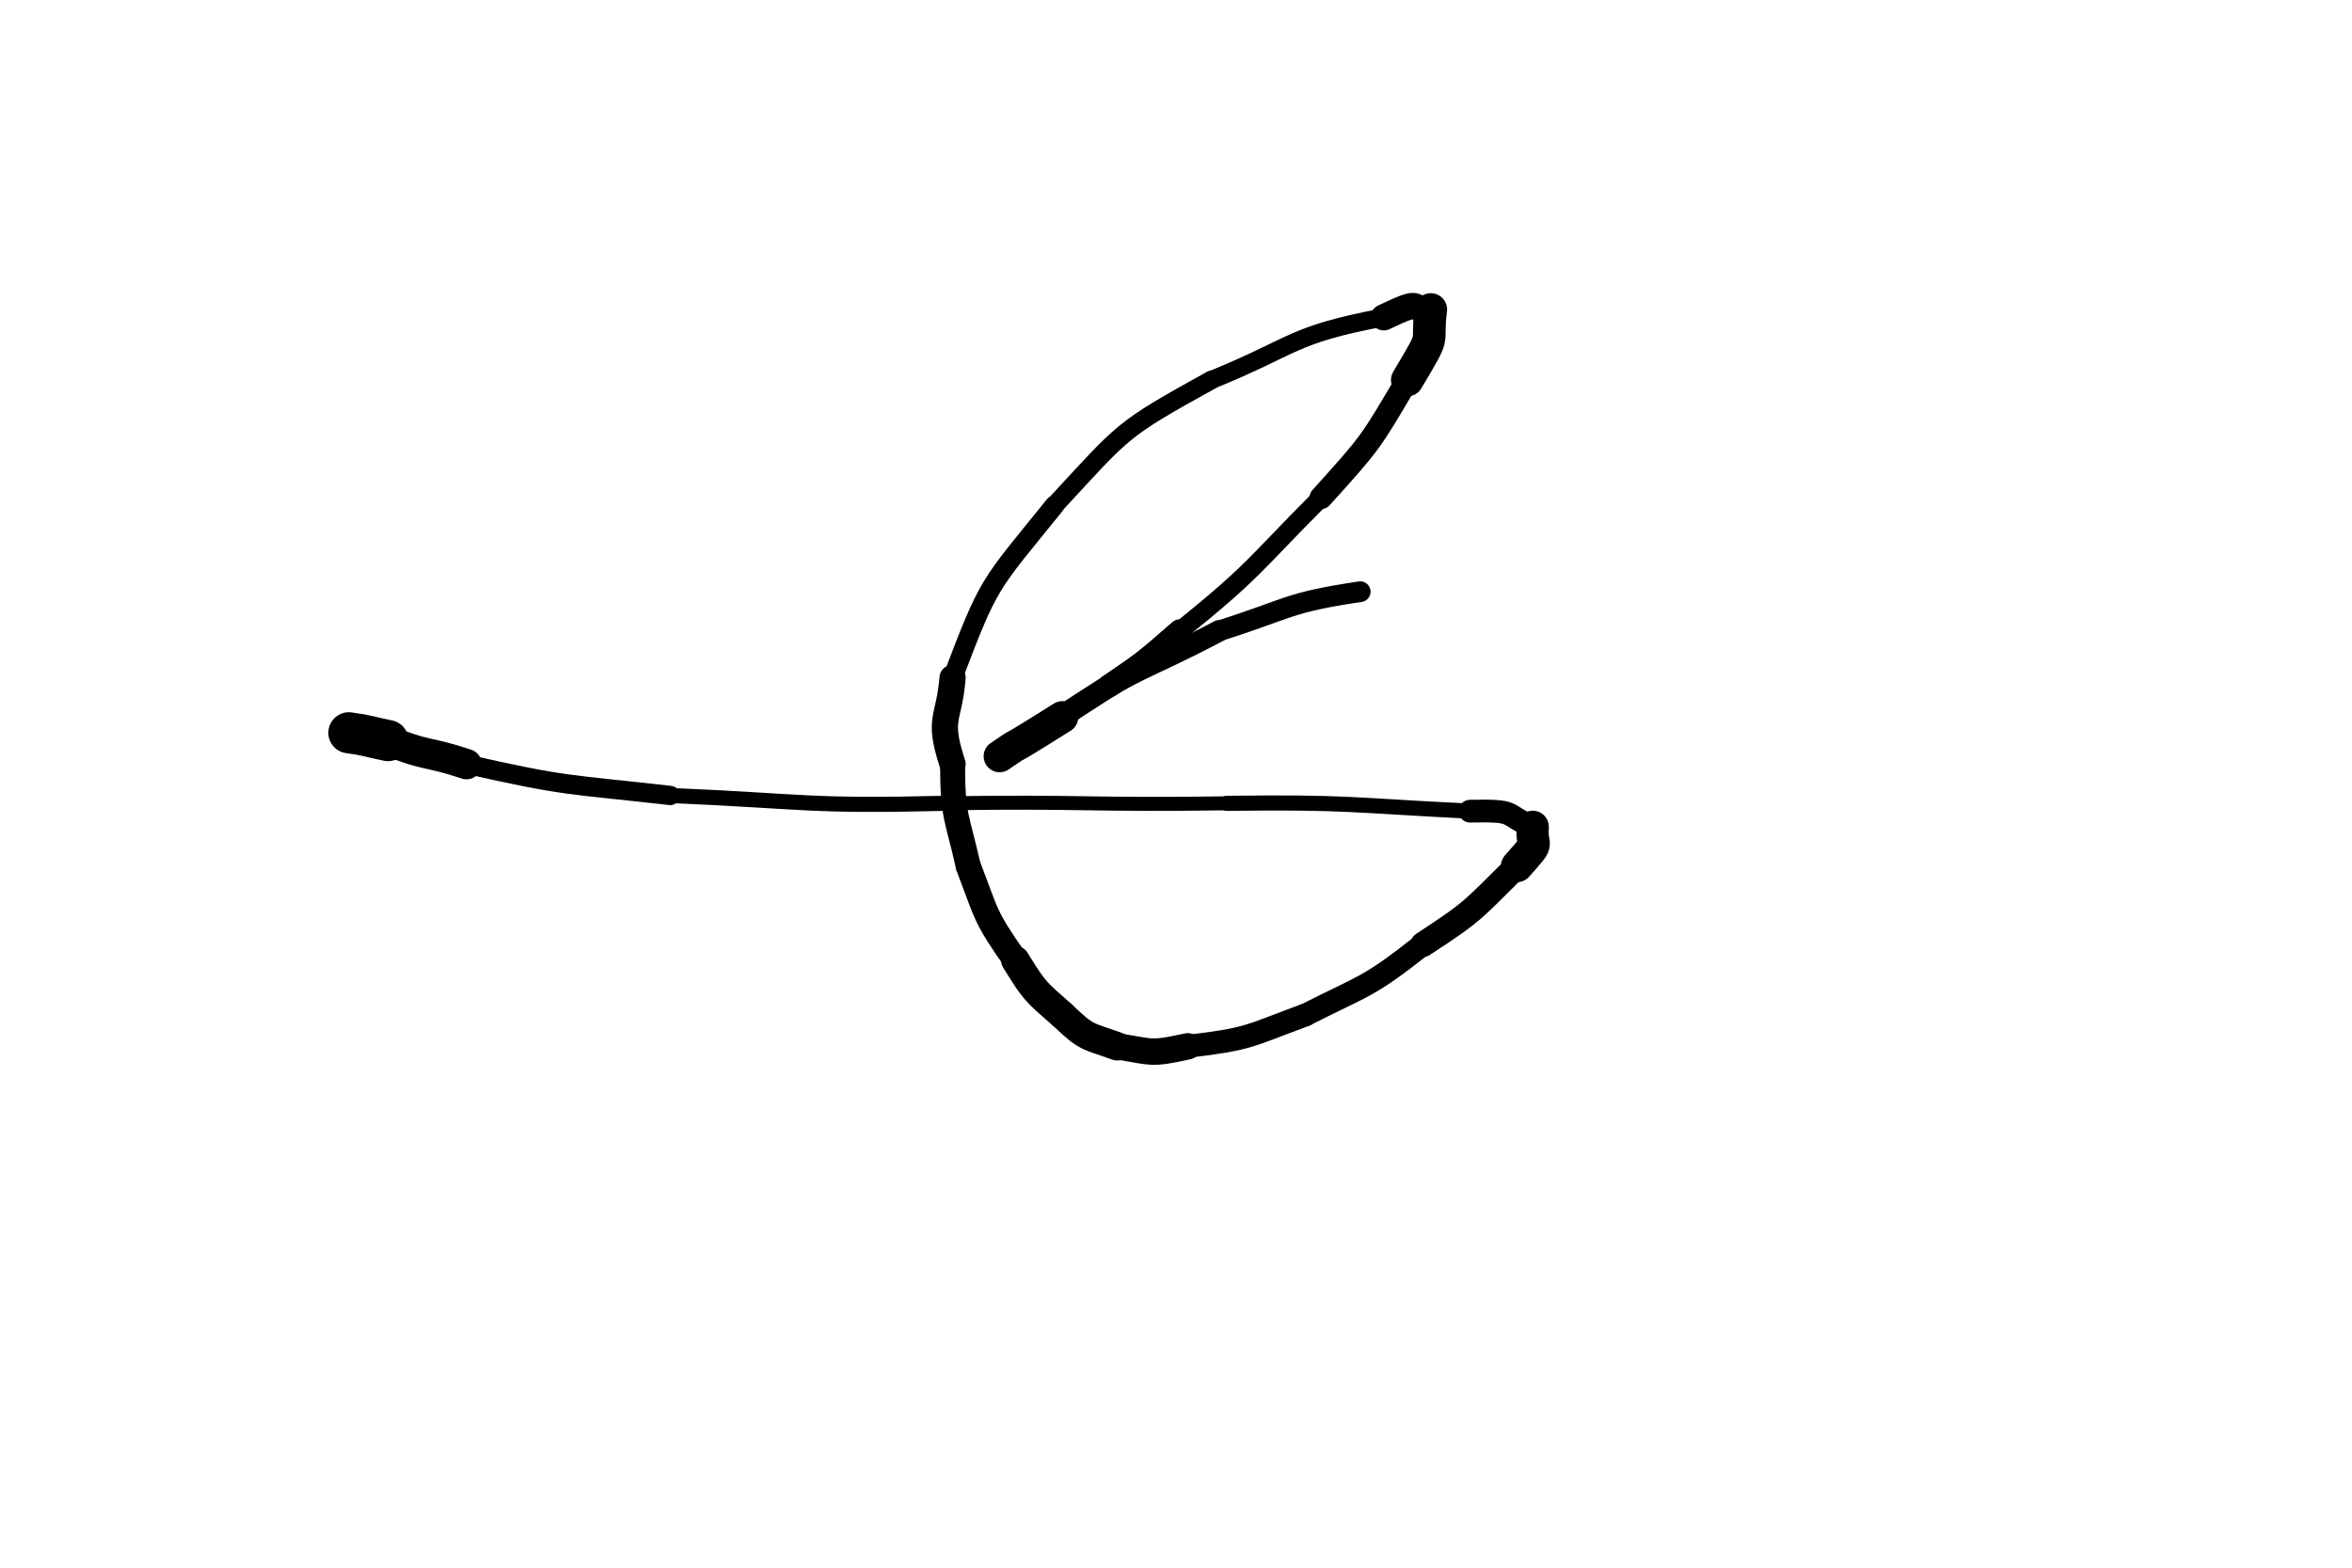 <svg xmlns="http://www.w3.org/2000/svg" xmlns:xlink="http://www.w3.org/1999/xlink" viewBox="0 0 300 200" width="100" height="66.667"><path d="M 44.500,93.484 C 47.039,93.828 47.000,93.984 49.500,94.484" stroke-width="5.243" stroke="rgb(0, 0, 0)" fill="none" stroke-linecap="round"></path><path d="M 49.500,94.484 C 54.386,96.490 54.539,95.828 59.500,97.484" stroke-width="3.875" stroke="rgb(0, 0, 0)" fill="none" stroke-linecap="round"></path><path d="M 59.500,97.484 C 72.416,100.412 72.386,99.990 85.500,101.484" stroke-width="2.460" stroke="rgb(0, 0, 0)" fill="none" stroke-linecap="round"></path><path d="M 85.500,101.484 C 102.996,102.238 102.916,102.912 120.500,102.484" stroke-width="1.928" stroke="rgb(0, 0, 0)" fill="none" stroke-linecap="round"></path><path d="M 120.500,102.484 C 138.504,102.216 138.496,102.738 156.500,102.484" stroke-width="1.786" stroke="rgb(0, 0, 0)" fill="none" stroke-linecap="round"></path><path d="M 156.500,102.484 C 172.096,102.299 172.004,102.716 187.500,103.484" stroke-width="1.925" stroke="rgb(0, 0, 0)" fill="none" stroke-linecap="round"></path><path d="M 187.500,103.484 C 193.685,103.367 191.596,103.799 195.500,105.484" stroke-width="2.903" stroke="rgb(0, 0, 0)" fill="none" stroke-linecap="round"></path><path d="M 195.500,105.484 C 195.295,108.562 196.685,106.867 193.500,110.484" stroke-width="4.115" stroke="rgb(0, 0, 0)" fill="none" stroke-linecap="round"></path><path d="M 193.500,110.484 C 187.868,116.003 188.295,116.062 181.500,120.484" stroke-width="3.208" stroke="rgb(0, 0, 0)" fill="none" stroke-linecap="round"></path><path d="M 181.500,120.484 C 174.447,126.041 174.368,125.503 166.500,129.484" stroke-width="2.890" stroke="rgb(0, 0, 0)" fill="none" stroke-linecap="round"></path><path d="M 166.500,129.484 C 159.096,132.218 159.447,132.541 151.500,133.484" stroke-width="2.925" stroke="rgb(0, 0, 0)" fill="none" stroke-linecap="round"></path><path d="M 151.500,133.484 C 146.720,134.539 147.096,134.218 142.500,133.484" stroke-width="3.367" stroke="rgb(0, 0, 0)" fill="none" stroke-linecap="round"></path><path d="M 142.500,133.484 C 138.532,132.050 138.720,132.539 135.500,129.484" stroke-width="3.620" stroke="rgb(0, 0, 0)" fill="none" stroke-linecap="round"></path><path d="M 135.500,129.484 C 131.944,126.354 132.032,126.550 129.500,122.484" stroke-width="3.639" stroke="rgb(0, 0, 0)" fill="none" stroke-linecap="round"></path><path d="M 129.500,122.484 C 125.520,116.796 125.944,116.854 123.500,110.484" stroke-width="3.213" stroke="rgb(0, 0, 0)" fill="none" stroke-linecap="round"></path><path d="M 123.500,110.484 C 122.045,104.019 121.520,104.296 121.500,97.484" stroke-width="3.184" stroke="rgb(0, 0, 0)" fill="none" stroke-linecap="round"></path><path d="M 121.500,97.484 C 119.544,91.450 121.045,92.019 121.500,86.484" stroke-width="3.342" stroke="rgb(0, 0, 0)" fill="none" stroke-linecap="round"></path><path d="M 121.500,86.484 C 126.259,73.973 126.044,74.950 134.500,64.484" stroke-width="2.492" stroke="rgb(0, 0, 0)" fill="none" stroke-linecap="round"></path><path d="M 134.500,64.484 C 143.528,54.754 142.759,54.973 154.500,48.484" stroke-width="2.370" stroke="rgb(0, 0, 0)" fill="none" stroke-linecap="round"></path><path d="M 154.500,48.484 C 165.388,44.056 164.528,42.754 176.500,40.484" stroke-width="2.309" stroke="rgb(0, 0, 0)" fill="none" stroke-linecap="round"></path><path d="M 176.500,40.484 C 181.914,37.922 179.388,39.556 182.500,39.484" stroke-width="3.346" stroke="rgb(0, 0, 0)" fill="none" stroke-linecap="round"></path><path d="M 182.500,39.484 C 181.864,44.431 183.414,41.922 179.500,48.484" stroke-width="4.161" stroke="rgb(0, 0, 0)" fill="none" stroke-linecap="round"></path><path d="M 179.500,48.484 C 174.720,56.620 174.864,56.431 168.500,63.484" stroke-width="2.931" stroke="rgb(0, 0, 0)" fill="none" stroke-linecap="round"></path><path d="M 168.500,63.484 C 159.743,72.268 160.220,72.620 150.500,80.484" stroke-width="2.384" stroke="rgb(0, 0, 0)" fill="none" stroke-linecap="round"></path><path d="M 150.500,80.484 C 146.175,84.232 146.243,84.268 141.500,87.484" stroke-width="2.950" stroke="rgb(0, 0, 0)" fill="none" stroke-linecap="round"></path><path d="M 141.500,87.484 C 129.415,95.208 134.675,92.232 127.500,96.484" stroke-width="2.874" stroke="rgb(0, 0, 0)" fill="none" stroke-linecap="round"></path><path d="M 127.500,96.484 C 131.406,93.824 126.415,97.208 135.500,91.484" stroke-width="4.072" stroke="rgb(0, 0, 0)" fill="none" stroke-linecap="round"></path><path d="M 135.500,91.484 C 145.052,84.884 145.406,85.824 155.500,80.484" stroke-width="2.738" stroke="rgb(0, 0, 0)" fill="none" stroke-linecap="round"></path><path d="M 155.500,80.484 C 164.429,77.674 164.052,76.884 173.500,75.484" stroke-width="2.636" stroke="rgb(0, 0, 0)" fill="none" stroke-linecap="round"></path></svg>